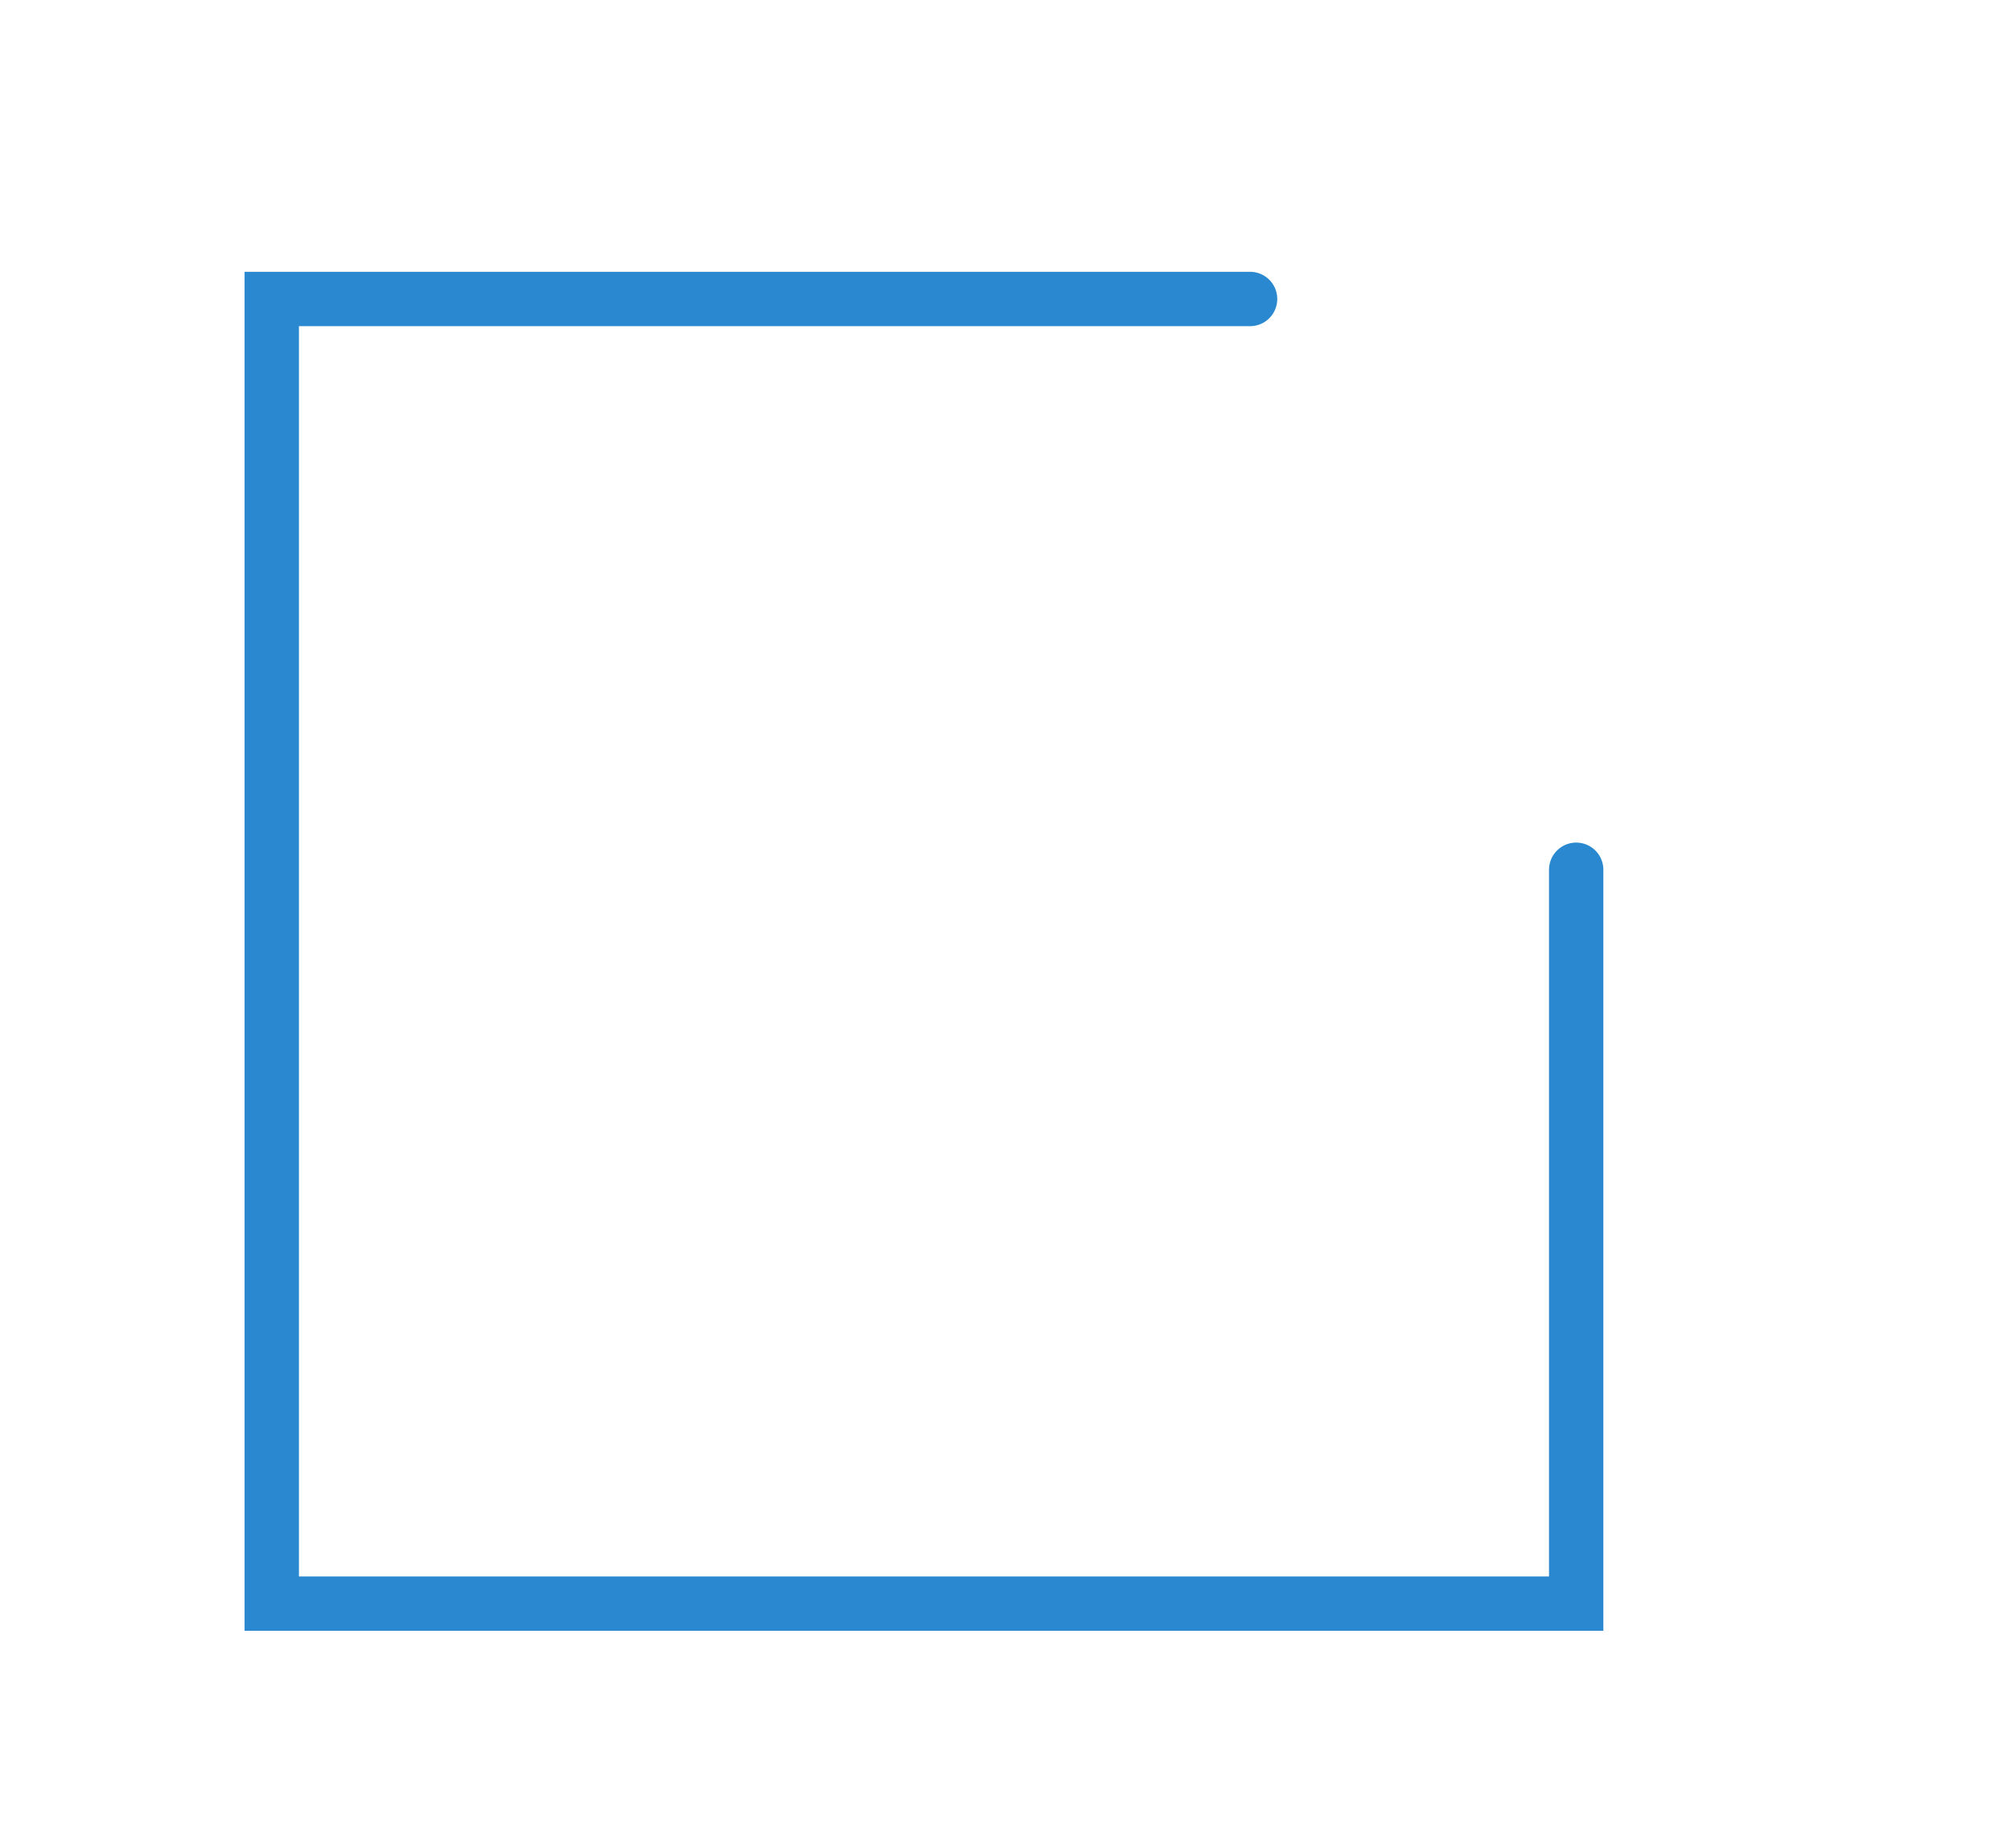 <svg width="37" height="34" viewBox="0 0 37 34" fill="none" xmlns="http://www.w3.org/2000/svg">
<g filter="url(#filter0_d_688_446)">
<path d="M9 13.5L17.58 21.5L32 5.5" stroke="white" stroke-width="2" stroke-linecap="round"/>
</g>
<g filter="url(#filter1_d_688_446)">
<path d="M29 16V29.5H5V5.5L23 5.5" stroke="#2988CF" stroke-miterlimit="10" stroke-linecap="round"/>
</g>
<defs>
<filter id="filter0_d_688_446" x="4" y="0.5" width="33" height="26.425" filterUnits="userSpaceOnUse" color-interpolation-filters="sRGB">
<feFlood flood-opacity="0" result="BackgroundImageFix"/>
<feColorMatrix in="SourceAlpha" type="matrix" values="0 0 0 0 0 0 0 0 0 0 0 0 0 0 0 0 0 0 127 0" result="hardAlpha"/>
<feOffset/>
<feGaussianBlur stdDeviation="2"/>
<feColorMatrix type="matrix" values="0 0 0 0 1 0 0 0 0 1 0 0 0 0 1 0 0 0 1 0"/>
<feBlend mode="normal" in2="BackgroundImageFix" result="effect1_dropShadow_688_446"/>
<feBlend mode="normal" in="SourceGraphic" in2="effect1_dropShadow_688_446" result="shape"/>
</filter>
<filter id="filter1_d_688_446" x="0.5" y="1" width="33" height="33" filterUnits="userSpaceOnUse" color-interpolation-filters="sRGB">
<feFlood flood-opacity="0" result="BackgroundImageFix"/>
<feColorMatrix in="SourceAlpha" type="matrix" values="0 0 0 0 0 0 0 0 0 0 0 0 0 0 0 0 0 0 127 0" result="hardAlpha"/>
<feOffset/>
<feGaussianBlur stdDeviation="2"/>
<feColorMatrix type="matrix" values="0 0 0 0 0.161 0 0 0 0 0.533 0 0 0 0 0.812 0 0 0 1 0"/>
<feBlend mode="normal" in2="BackgroundImageFix" result="effect1_dropShadow_688_446"/>
<feBlend mode="normal" in="SourceGraphic" in2="effect1_dropShadow_688_446" result="shape"/>
</filter>
</defs>
</svg>
